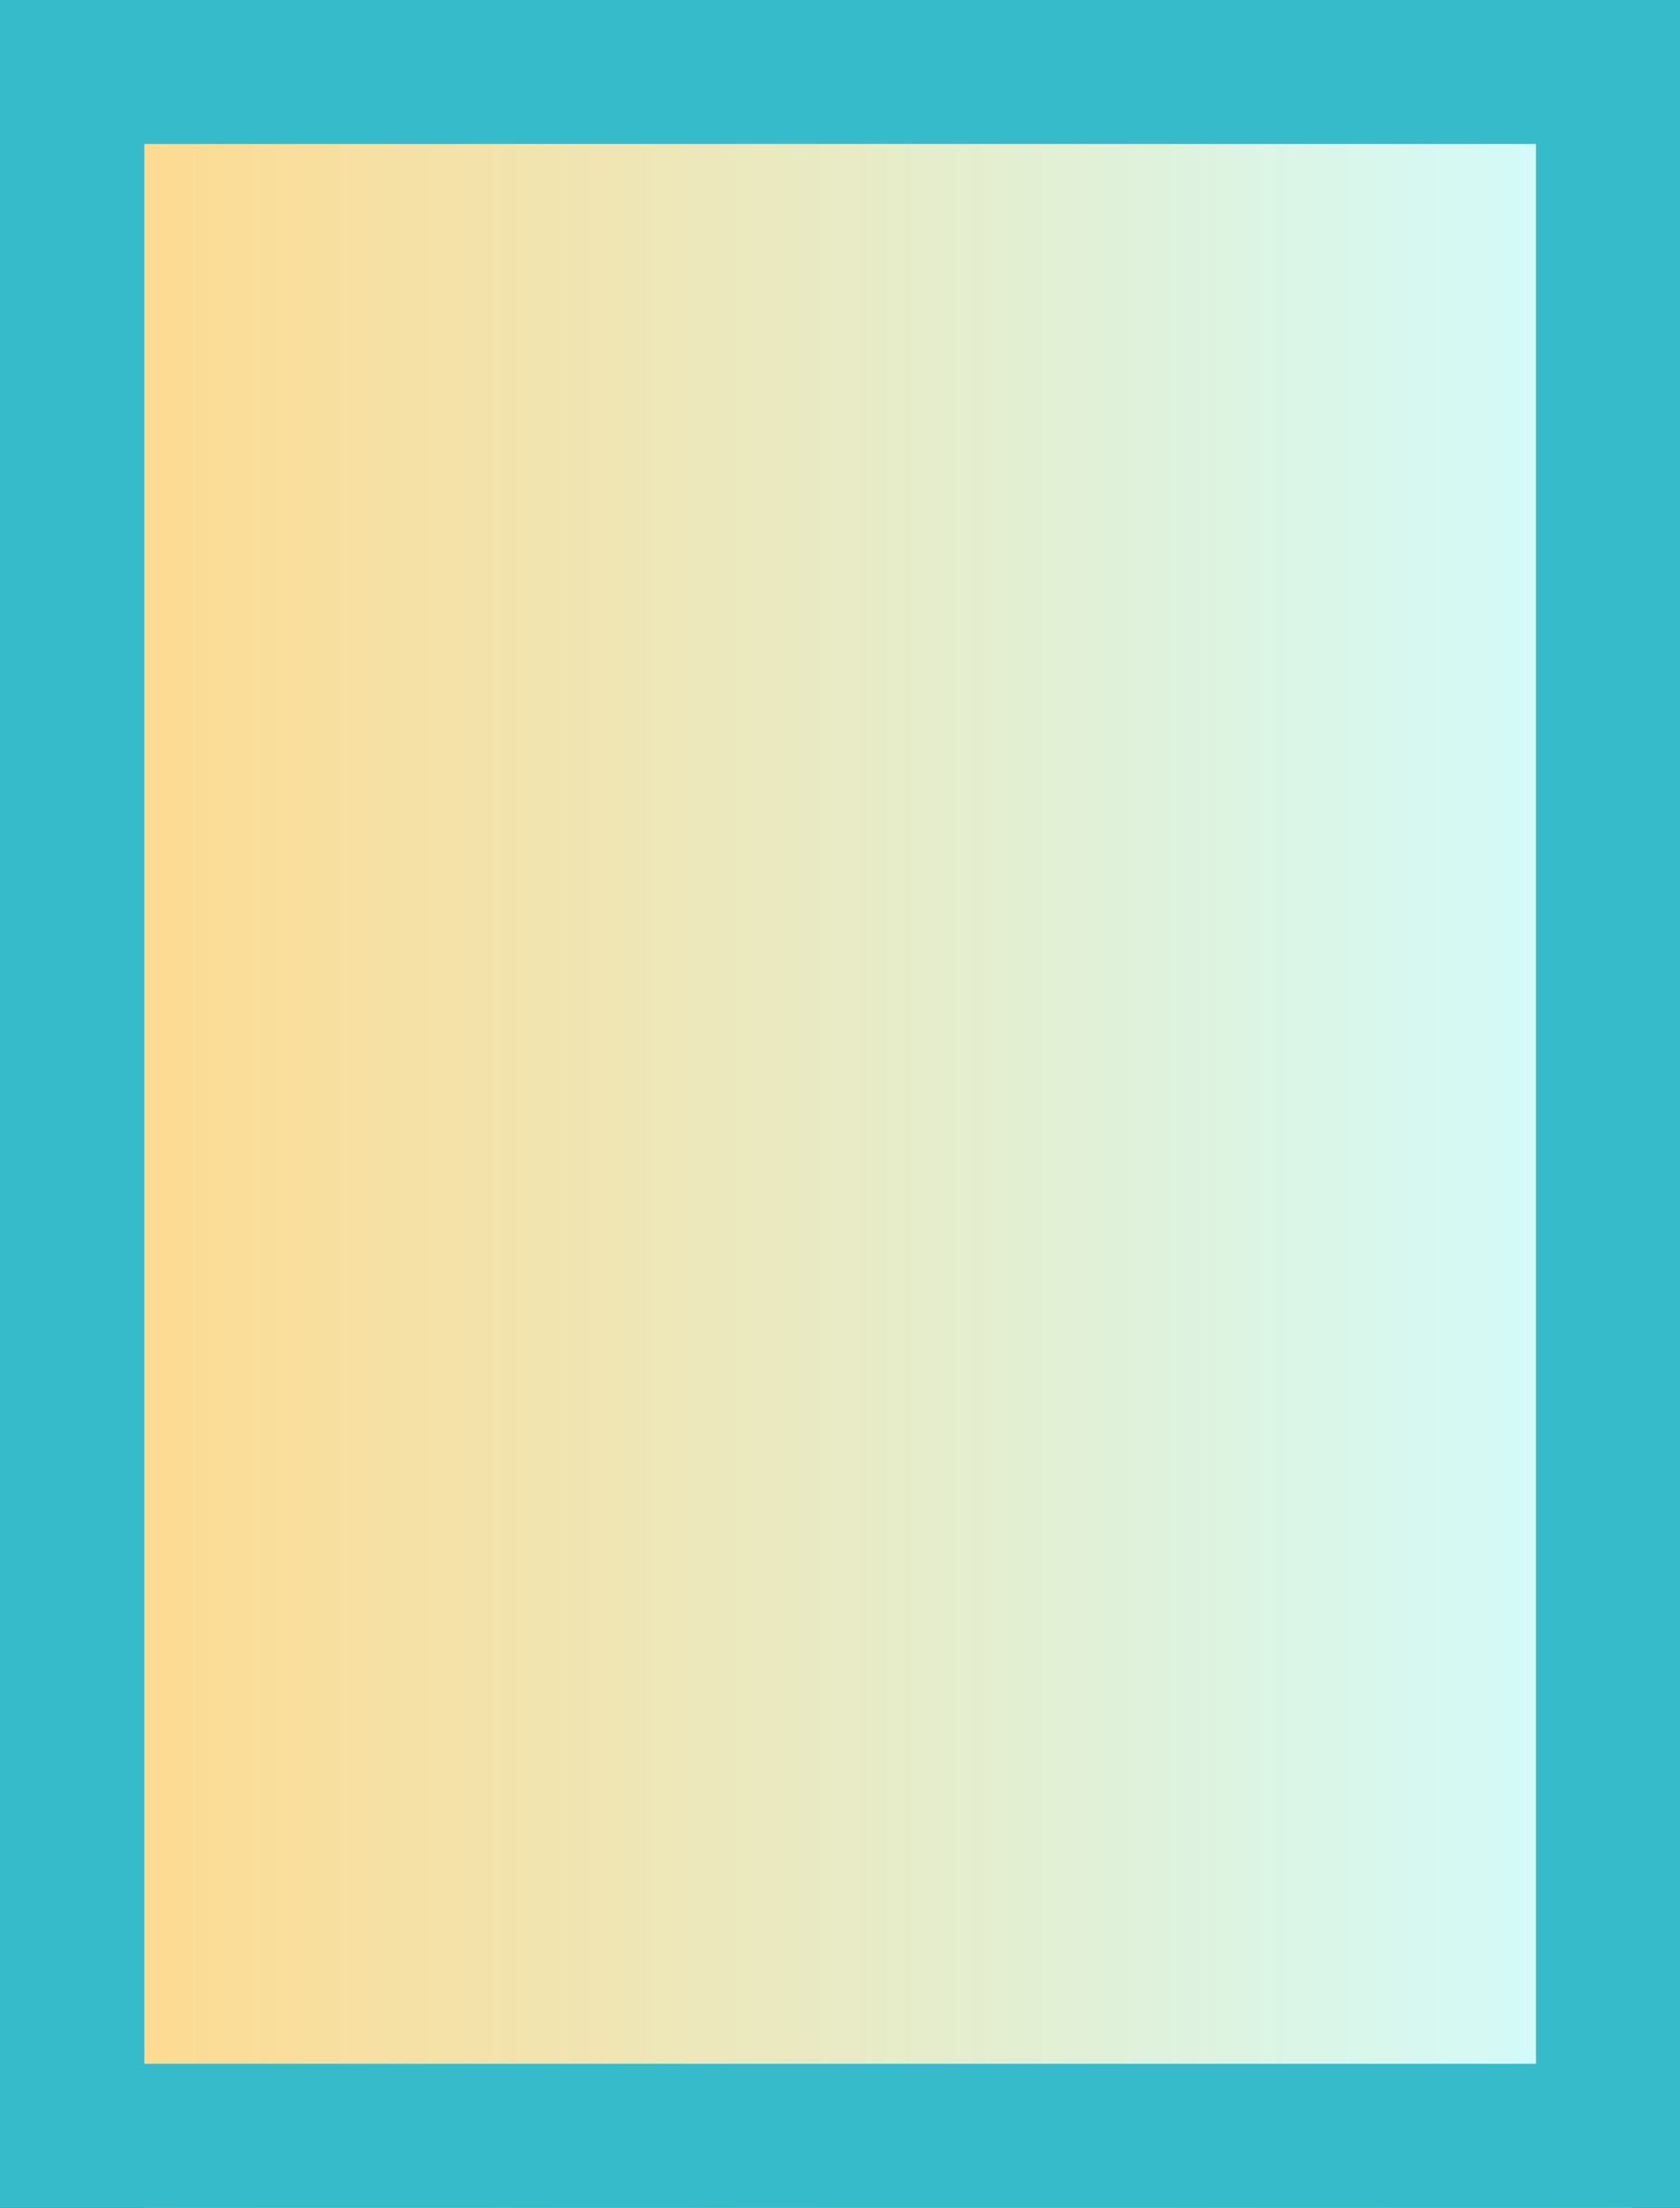 <?xml version="1.0" encoding="UTF-8"?> <svg xmlns="http://www.w3.org/2000/svg" width="35" height="46" viewBox="0 0 35 46" fill="none"><rect x="0" y="0" width="35" height="46" fill="#333333" stroke="none"/> <rect x="3" y="1" width="31" height="45" fill="url(#paint0_linear_830_6515)"></rect> <path fill-rule="evenodd" clip-rule="evenodd" d="M32 3H3V43H32V3ZM3 0H0V3V43V46H3H32H35V43V3V0H32H3Z" fill="#36BBCA"></path> <defs> <linearGradient id="paint0_linear_830_6515" x1="3" y1="23.5" x2="34" y2="23.5" gradientUnits="userSpaceOnUse"> <stop stop-color="#FDDB92"></stop> <stop offset="1" stop-color="#D1FDFF"></stop> </linearGradient> </defs> </svg> 